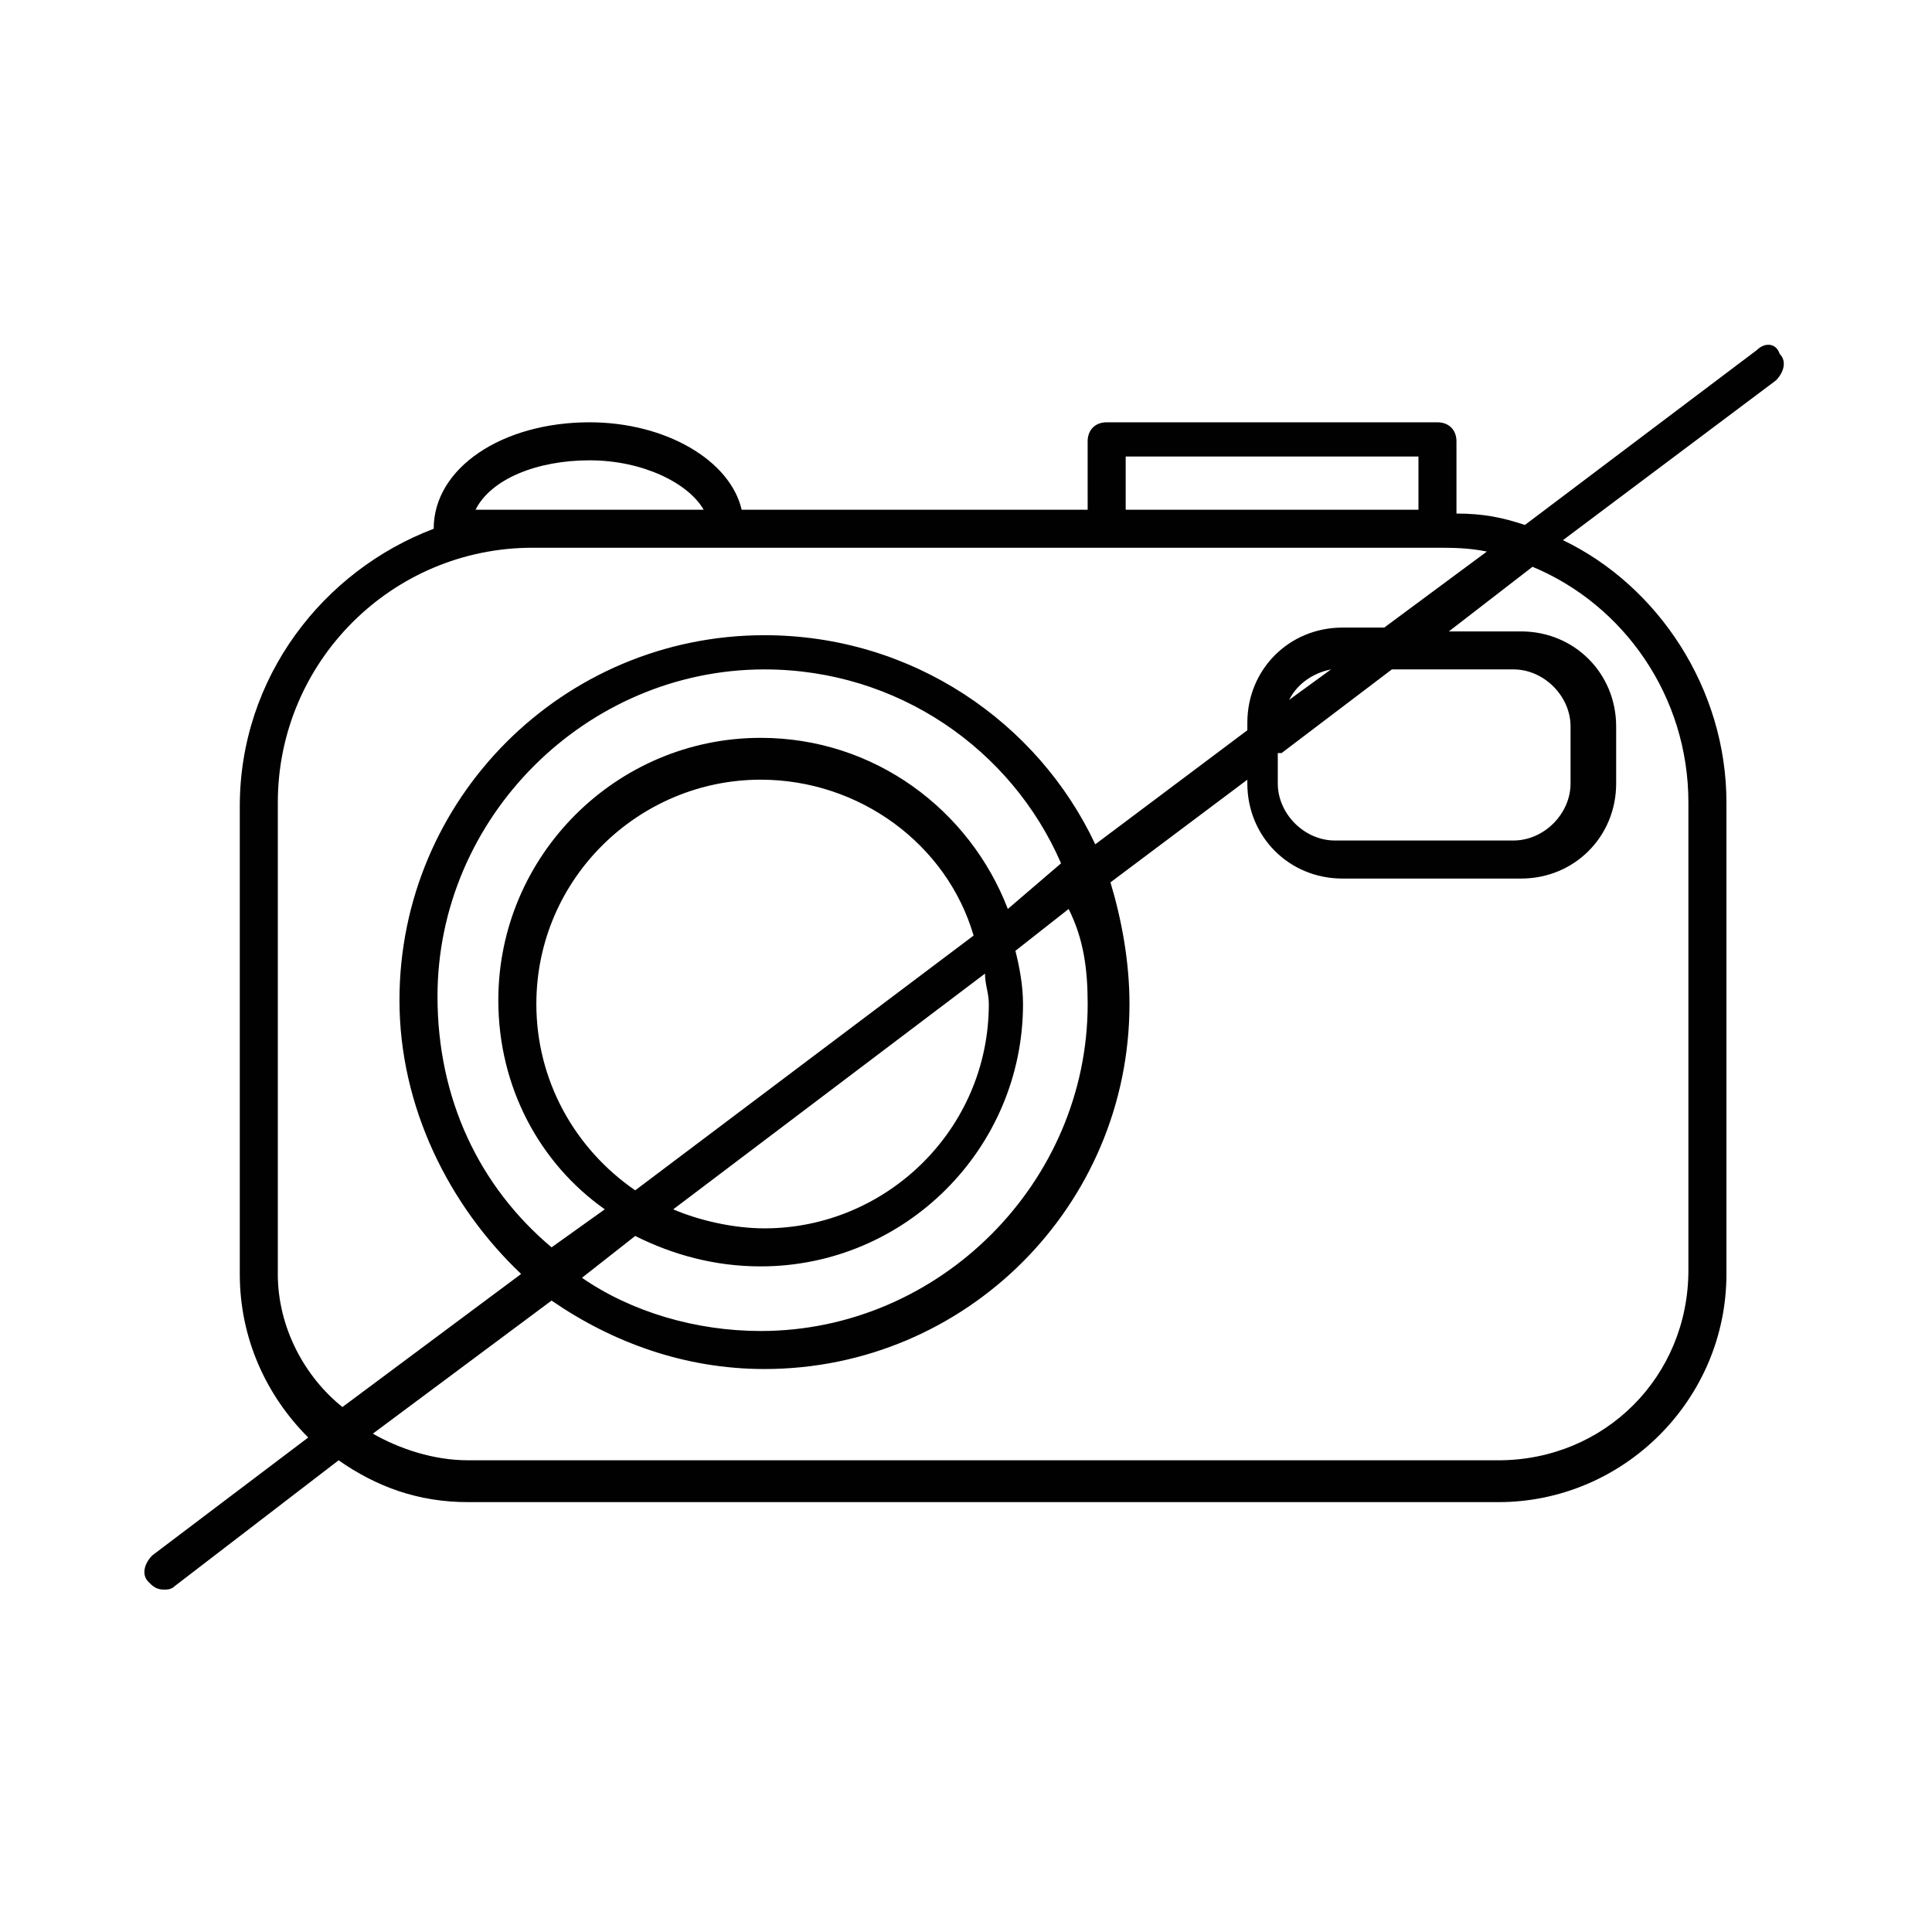 <?xml version="1.0" encoding="UTF-8"?>
<!-- The Best Svg Icon site in the world: iconSvg.co, Visit us! https://iconsvg.co -->
<svg width="800px" height="800px" version="1.1" viewBox="144 144 512 512" xmlns="http://www.w3.org/2000/svg">
 <path d="m609.58 236.77-61.465 46.352c-6.047-2.016-11.082-3.023-18.137-3.023v-19.145c0-3.023-2.016-5.039-5.039-5.039h-87.664c-3.023 0-5.039 2.016-5.039 5.039l0.004 18.137h-91.691c-3.023-13.098-20.152-23.176-40.305-23.176-23.176 0-41.312 12.09-41.312 28.215-29.223 11.082-51.387 39.297-51.387 73.555v123.94c0 17.129 7.055 32.242 18.137 43.328l-41.312 31.234c-2.016 2.016-3.023 5.039-1.008 7.055 1.008 1.008 2.016 2.016 4.031 2.016 1.008 0 2.016 0 3.023-1.008l43.324-33.254c10.078 7.055 21.16 11.082 34.258 11.082l273.07 0.004c33.25 0 60.457-27.207 60.457-60.457v-124.95c0-30.23-18.137-57.434-43.328-69.527l56.426-42.32c2.016-2.016 3.023-5.039 1.008-7.055-1.008-3.019-4.031-3.019-6.047-1.004zm-167.26 28.211h77.586v14.109h-77.586zm-172.3 14.109c4.031-8.062 16.121-13.098 30.23-13.098 14.105 0 26.199 6.047 30.23 13.098h-44.336-1.008zm-52.395 202.53v-124.95c0-37.281 30.23-67.512 67.512-67.512h238.8c5.039 0 9.07 0 14.105 1.008l-27.207 20.152h-11.082c-14.105 0-25.191 11.082-25.191 25.191v2.016l-40.305 30.23c-15.113-32.242-48.367-55.418-87.664-55.418-53.402 0-96.73 43.328-96.73 96.73 0 28.215 13.098 54.41 32.242 72.547l-47.359 35.266c-10.074-8.062-17.125-21.16-17.125-35.266zm266.01-138.05 29.223-22.168h32.242c8.062 0 15.113 7.055 15.113 15.113v15.113c0 8.062-7.055 15.113-15.113 15.113h-47.359c-8.062 0-15.113-7.055-15.113-15.113v-8.059zm2.012-14.105c2.016-4.031 6.047-7.055 11.082-8.062zm-53.402 80.609c0 47.359-39.297 86.656-86.656 86.656-17.129 0-34.258-5.039-47.359-14.105l14.105-11.082c10.078 5.039 21.16 8.062 33.25 8.062 38.289 0 69.527-31.234 69.527-69.527 0-5.039-1.008-10.078-2.016-14.105l14.105-11.082c4.035 8.055 5.043 16.117 5.043 25.184zm-27.207-8.059c0 3.023 1.008 5.039 1.008 8.062 0 33.25-27.207 59.449-59.449 59.449-8.062 0-17.129-2.016-24.184-5.039zm-92.699 57.434c-16.121-11.082-26.199-29.223-26.199-49.375 0-33.25 27.207-59.449 59.449-59.449 26.199 0 49.375 17.129 56.426 41.312zm98.746-74.566c-10.078-26.199-35.266-45.344-65.496-45.344-38.289 0-69.527 31.234-69.527 69.527 0 23.176 11.082 43.328 28.215 55.418l-14.105 10.078c-19.145-16.121-30.23-39.297-30.23-66.504 0-47.359 39.297-86.656 86.656-86.656 35.266 0 65.496 21.16 78.594 51.387zm180.36-28.211v123.94c0 28.215-22.168 50.383-50.383 50.383l-273.06-0.004c-9.07 0-18.137-3.023-25.191-7.055l47.359-35.266c16.121 11.082 35.266 18.137 56.426 18.137 53.402 0 96.73-43.328 96.73-96.73 0-11.082-2.016-22.168-5.039-32.242l36.273-27.207v1.008c0 14.105 11.082 25.191 25.191 25.191h47.359c14.105 0 25.191-11.082 25.191-25.191v-15.113c0-14.105-11.082-25.191-25.191-25.191h-19.145l22.168-17.129c24.184 10.074 41.312 34.258 41.312 62.473z" fill="#010101"/>
</svg>